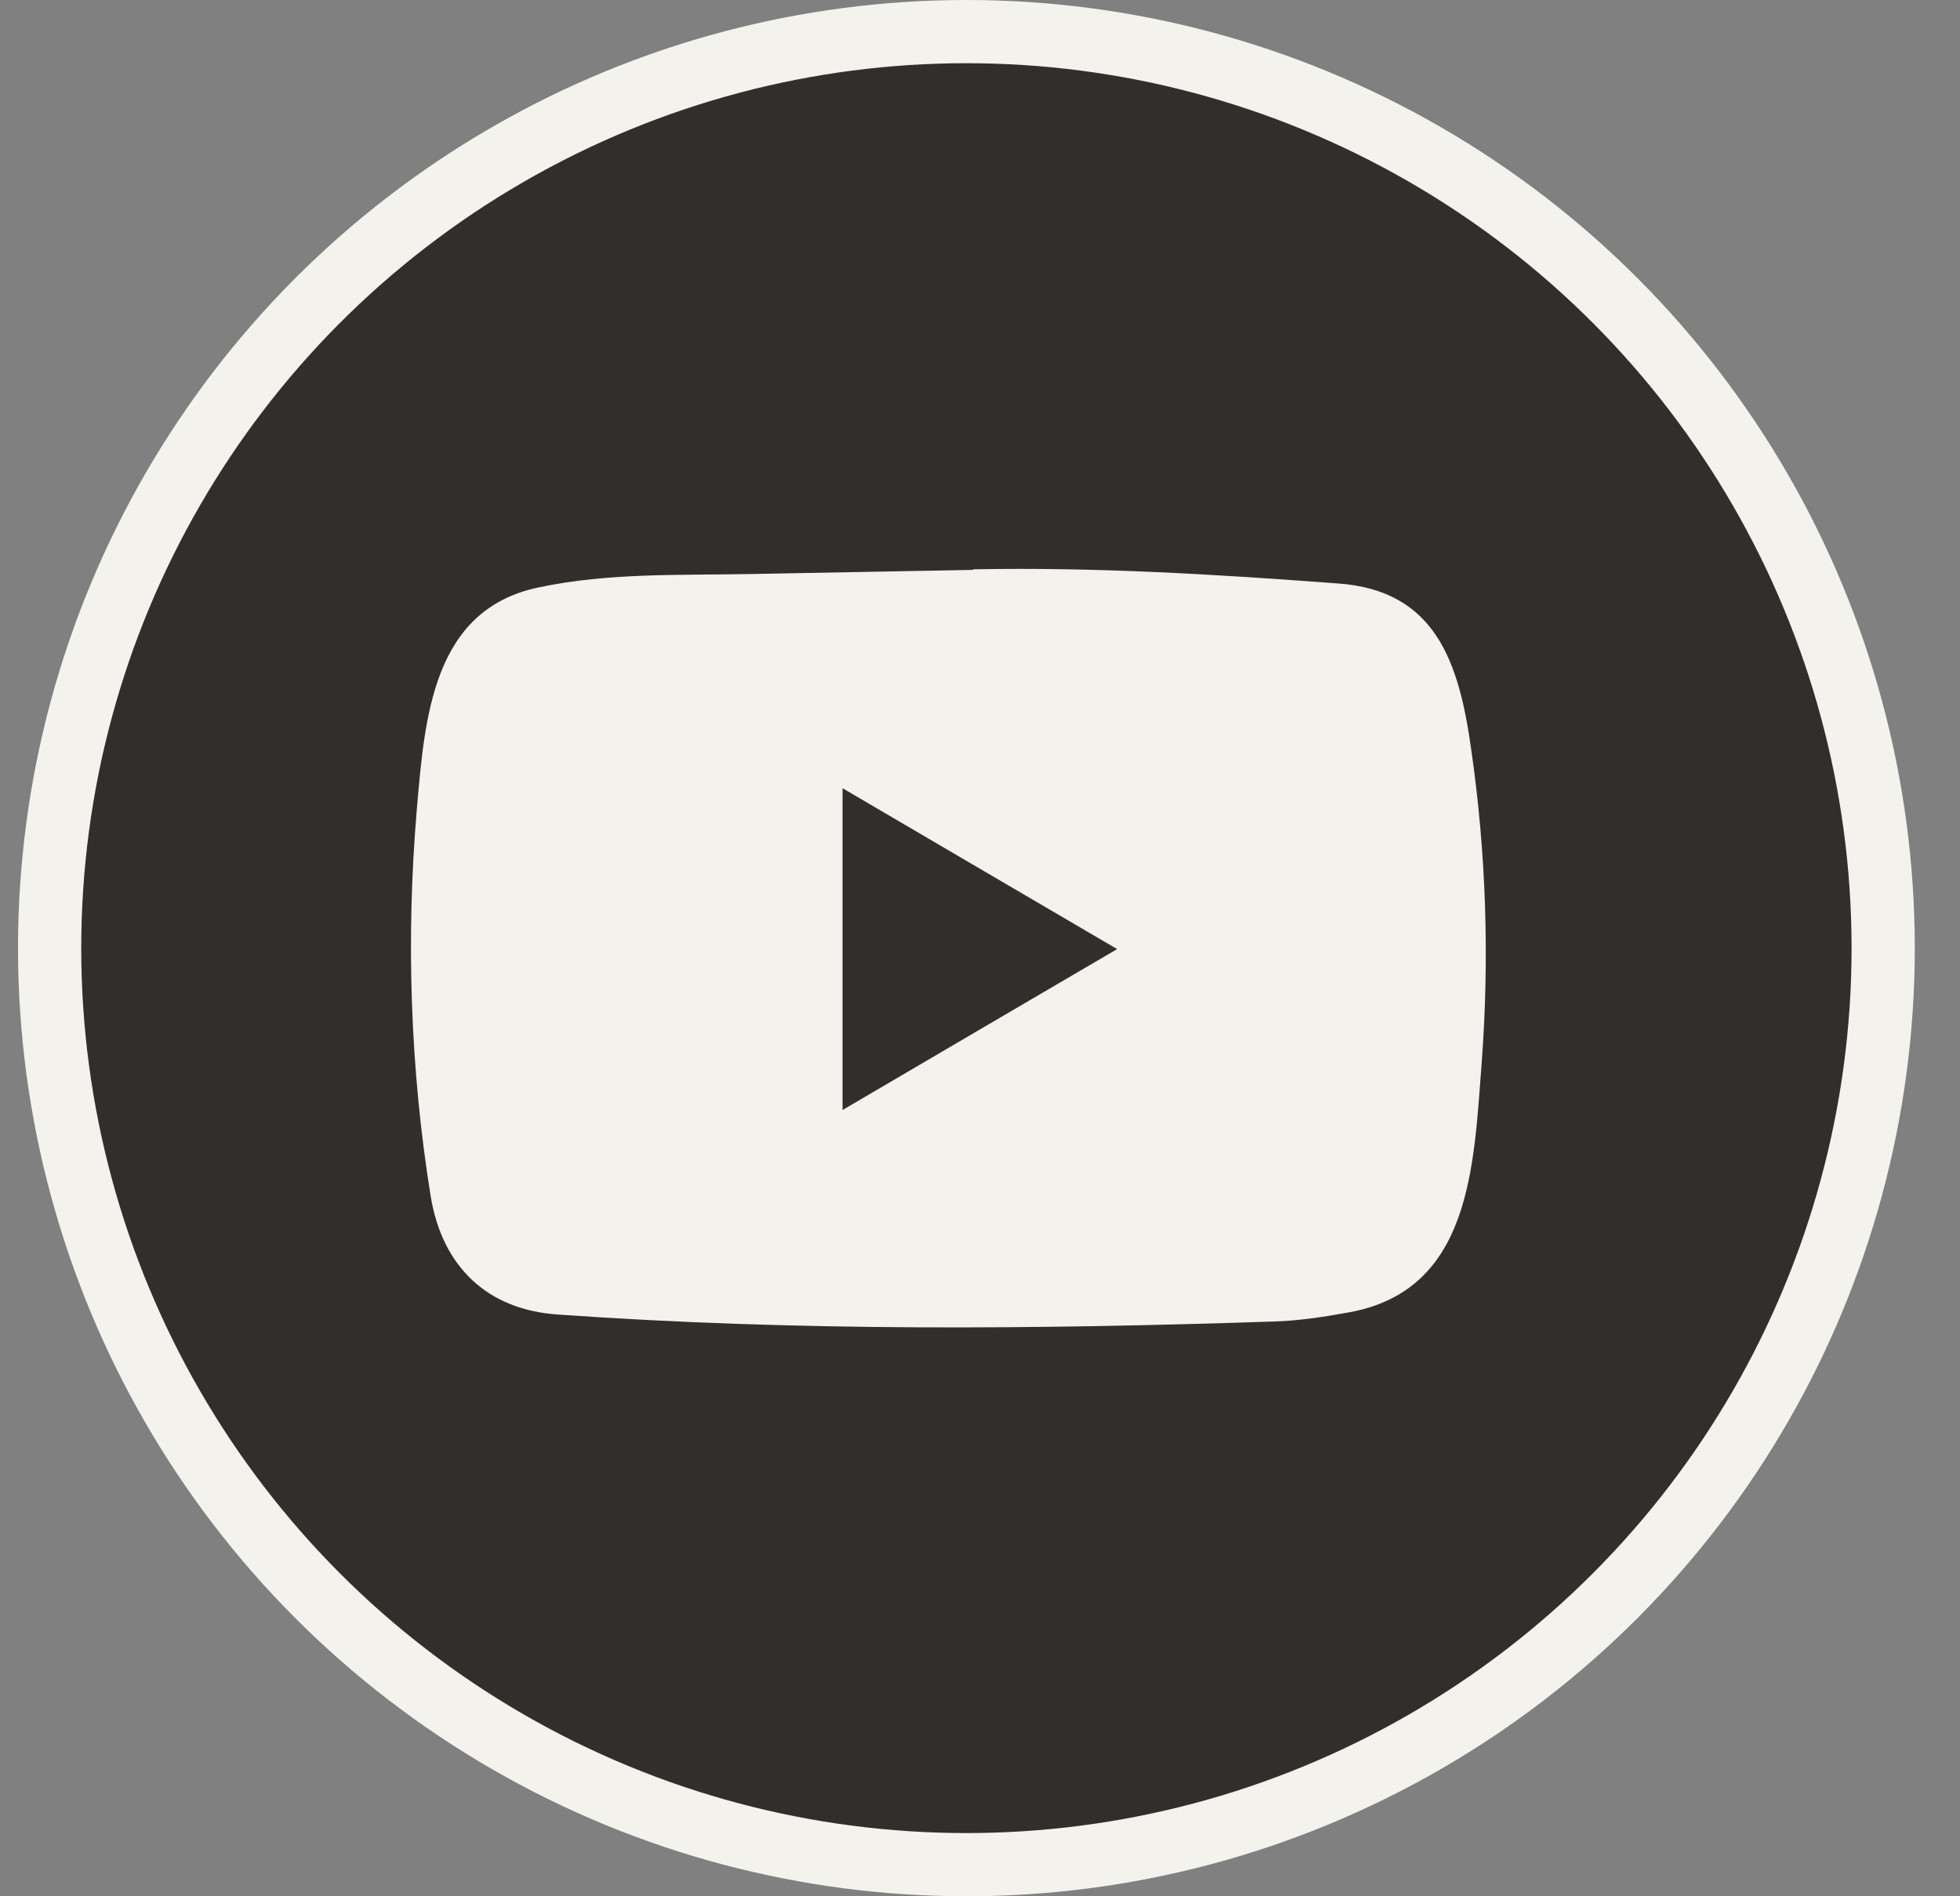 <svg width="31" height="30" viewBox="0 0 31 30" fill="none" xmlns="http://www.w3.org/2000/svg">
<rect x="0" y="0" width="31" height="30" fill="#808080" stroke="none"/>
<circle cx="15.285" cy="15" r="14.5" fill="#302F2B" stroke="#F3F2ED"/>
<path d="M15.377 9.016L11.889 9.081C10.76 9.103 9.628 9.058 8.52 9.293C6.836 9.644 6.717 11.366 6.592 12.81C6.42 14.84 6.487 16.907 6.811 18.92C6.995 20.049 7.716 20.724 8.831 20.797C12.596 21.063 16.387 21.032 20.143 20.907C20.54 20.896 20.94 20.834 21.331 20.763C23.262 20.417 23.309 18.467 23.434 16.824C23.559 15.165 23.507 13.498 23.268 11.85C23.077 10.485 22.71 9.341 21.165 9.231C19.228 9.086 17.335 8.97 15.393 9.007C15.393 9.016 15.382 9.016 15.377 9.016ZM13.326 12.47C14.786 13.325 16.217 14.166 17.669 15.015C16.206 15.87 14.777 16.711 13.326 17.561V12.47Z" fill="#F3F2ED"/>
</svg>
